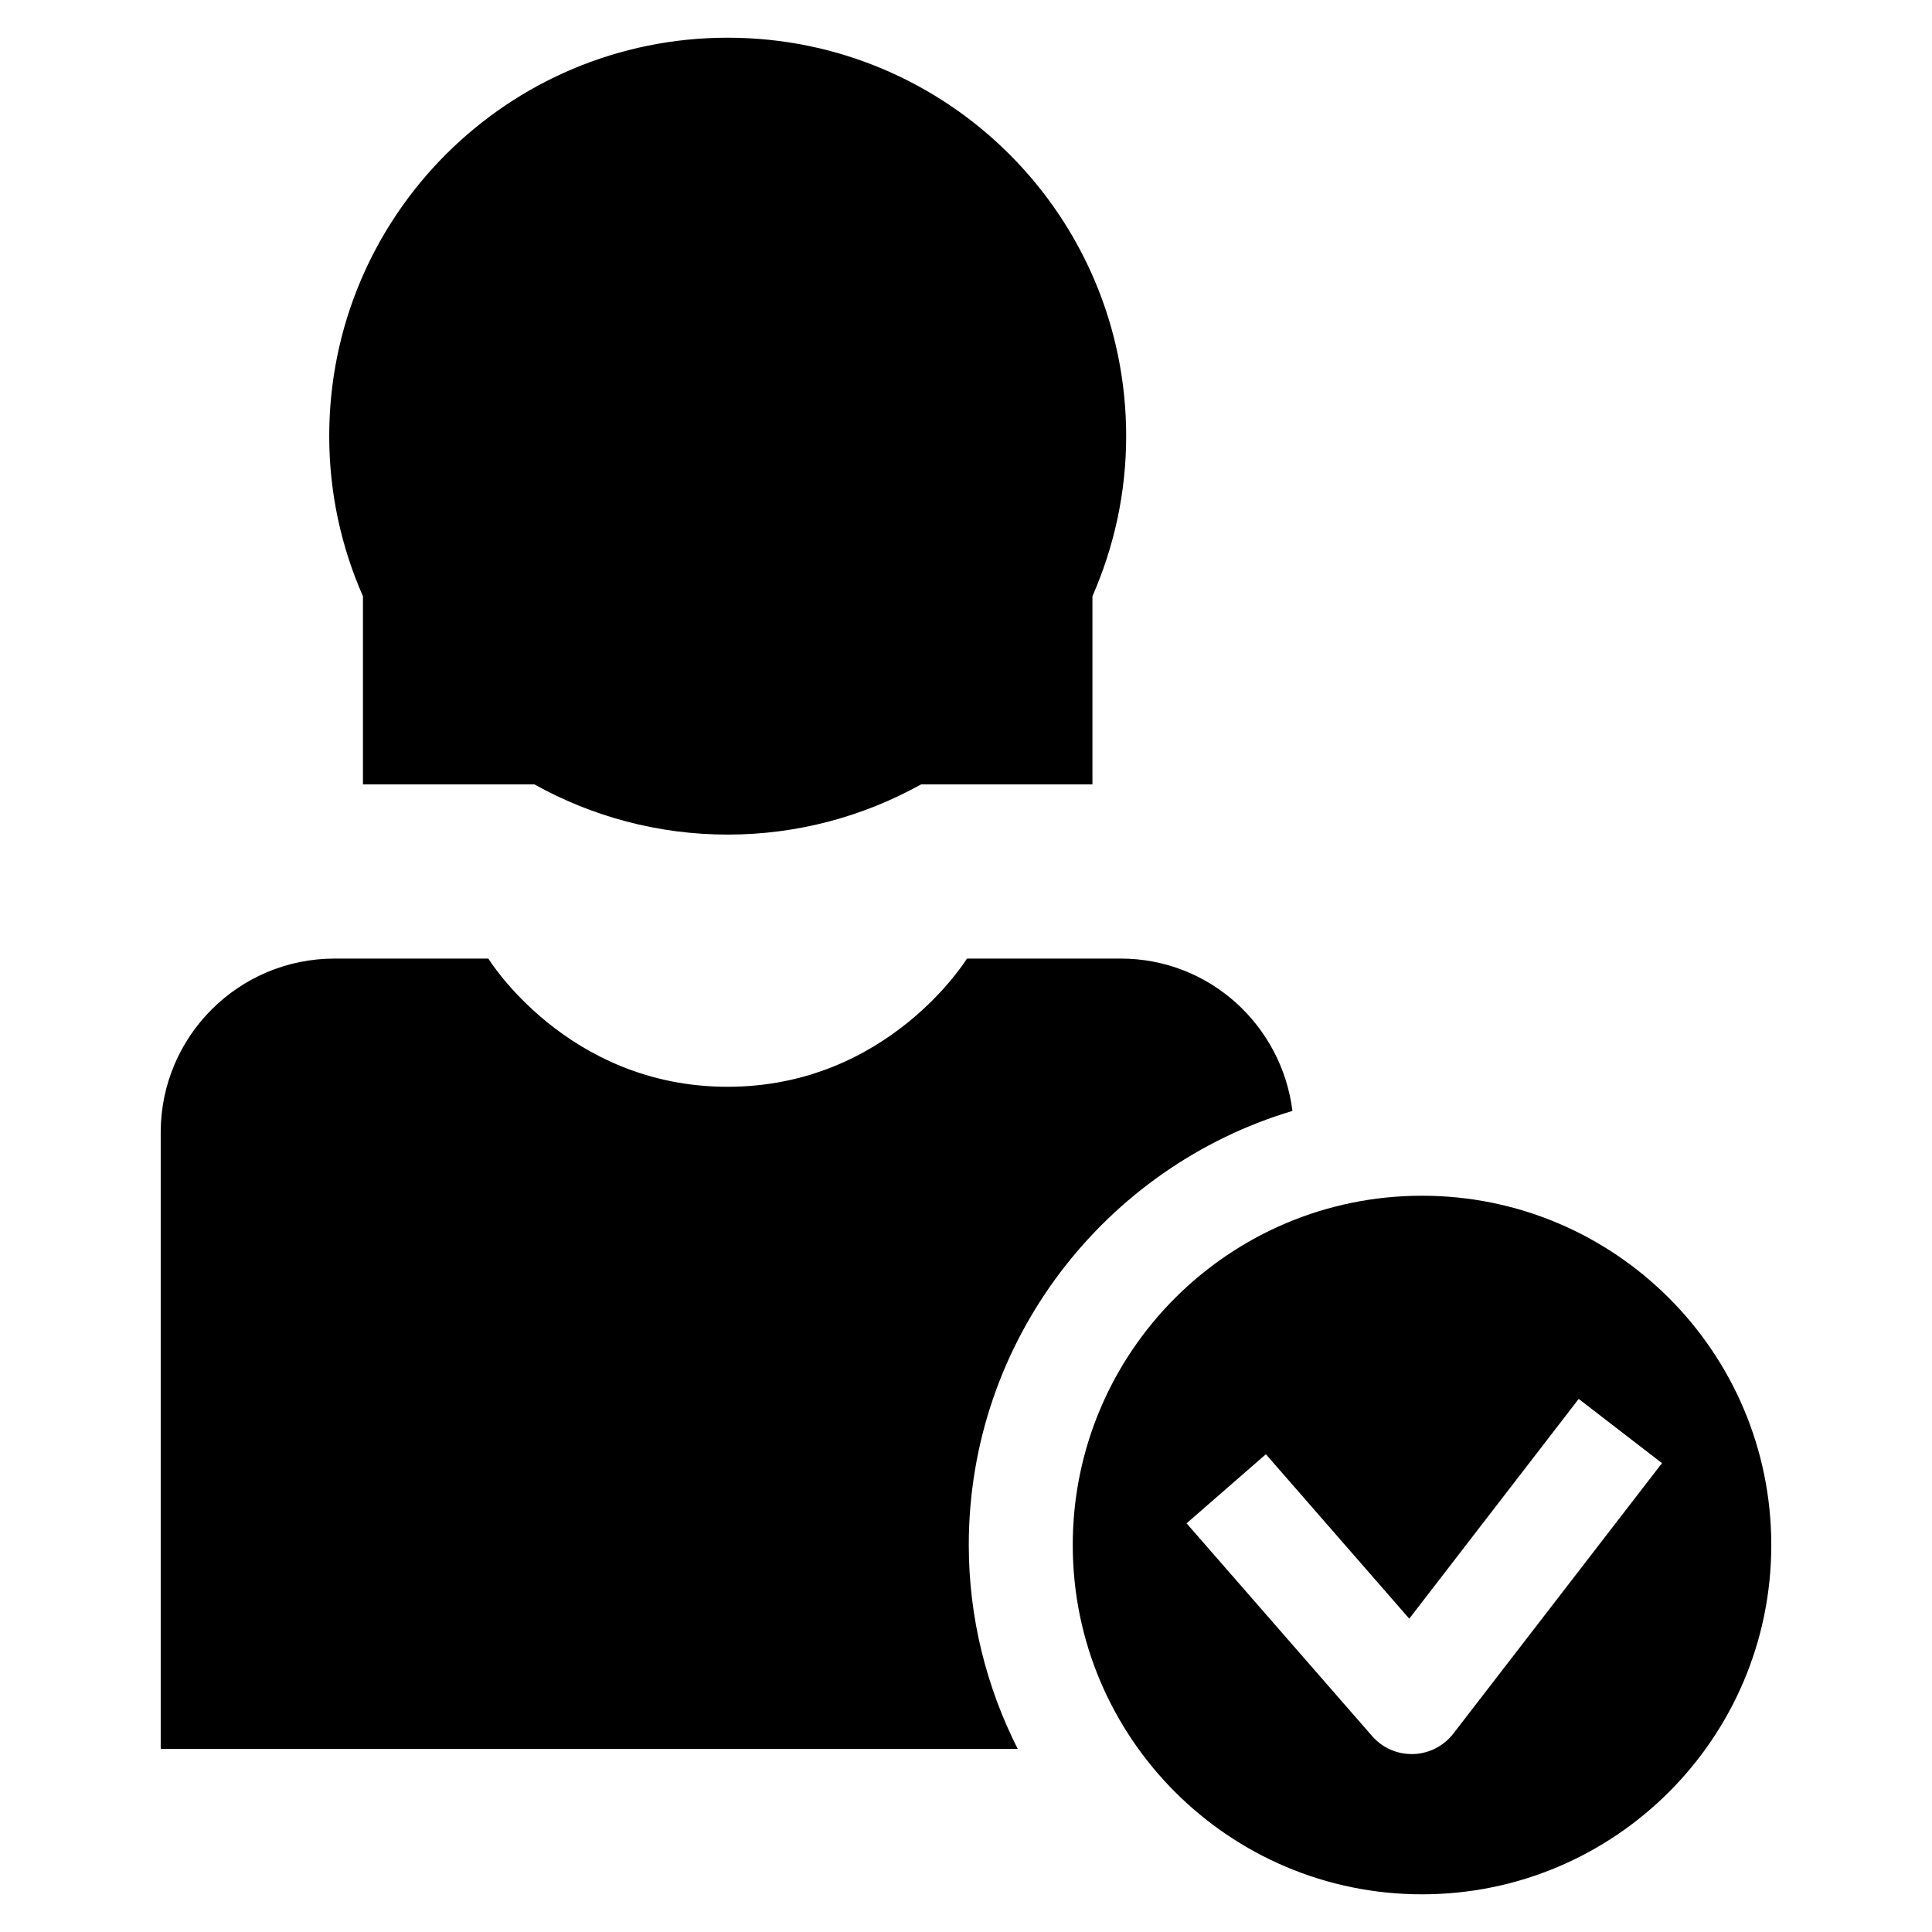 <?xml version="1.0" encoding="UTF-8"?>
<!-- Uploaded to: ICON Repo, www.svgrepo.com, Generator: ICON Repo Mixer Tools -->
<svg fill="#000000" width="800px" height="800px" version="1.1" viewBox="144 144 512 512" xmlns="http://www.w3.org/2000/svg">
 <g>
  <path d="m520.85 460.88c-51.105 0-92.559 41.438-92.559 92.574 0 51.105 41.453 92.559 92.559 92.559 51.105 0 92.559-41.453 92.559-92.559 0-51.133-41.457-92.574-92.559-92.574zm8.297 142.55c-2.551 3.289-6.438 5.289-10.613 5.414h-0.426c-4 0-7.84-1.715-10.484-4.769l-49.168-56.379 21.02-18.309 37.992 43.578 44.902-58.238 22.074 17.02z"/>
  <path d="m486.51 438.4c-2.852-22.719-22.012-40.367-45.516-40.367h-40.746s-20.797 33.977-63.418 33.977c-42.617 0-63.414-33.977-63.414-33.977h-40.746c-25.441 0-46.082 20.625-46.082 46.066v163.39h227.12c-8.219-16.262-12.973-34.574-12.973-54.035-0.004-54.281 36.223-100.24 85.77-115.05z"/>
  <path d="m240.2 351.87h45.406c15.191 8.438 32.637 13.305 51.246 13.305s36.055-4.863 51.246-13.305h45.406v-49.875c5.699-12.973 8.941-27.316 8.941-42.414 0-58.348-47.262-105.59-105.59-105.59-58.332-0.004-105.61 47.246-105.61 105.59 0 15.113 3.227 29.441 8.941 42.445v49.844z"/>
 </g>
</svg>